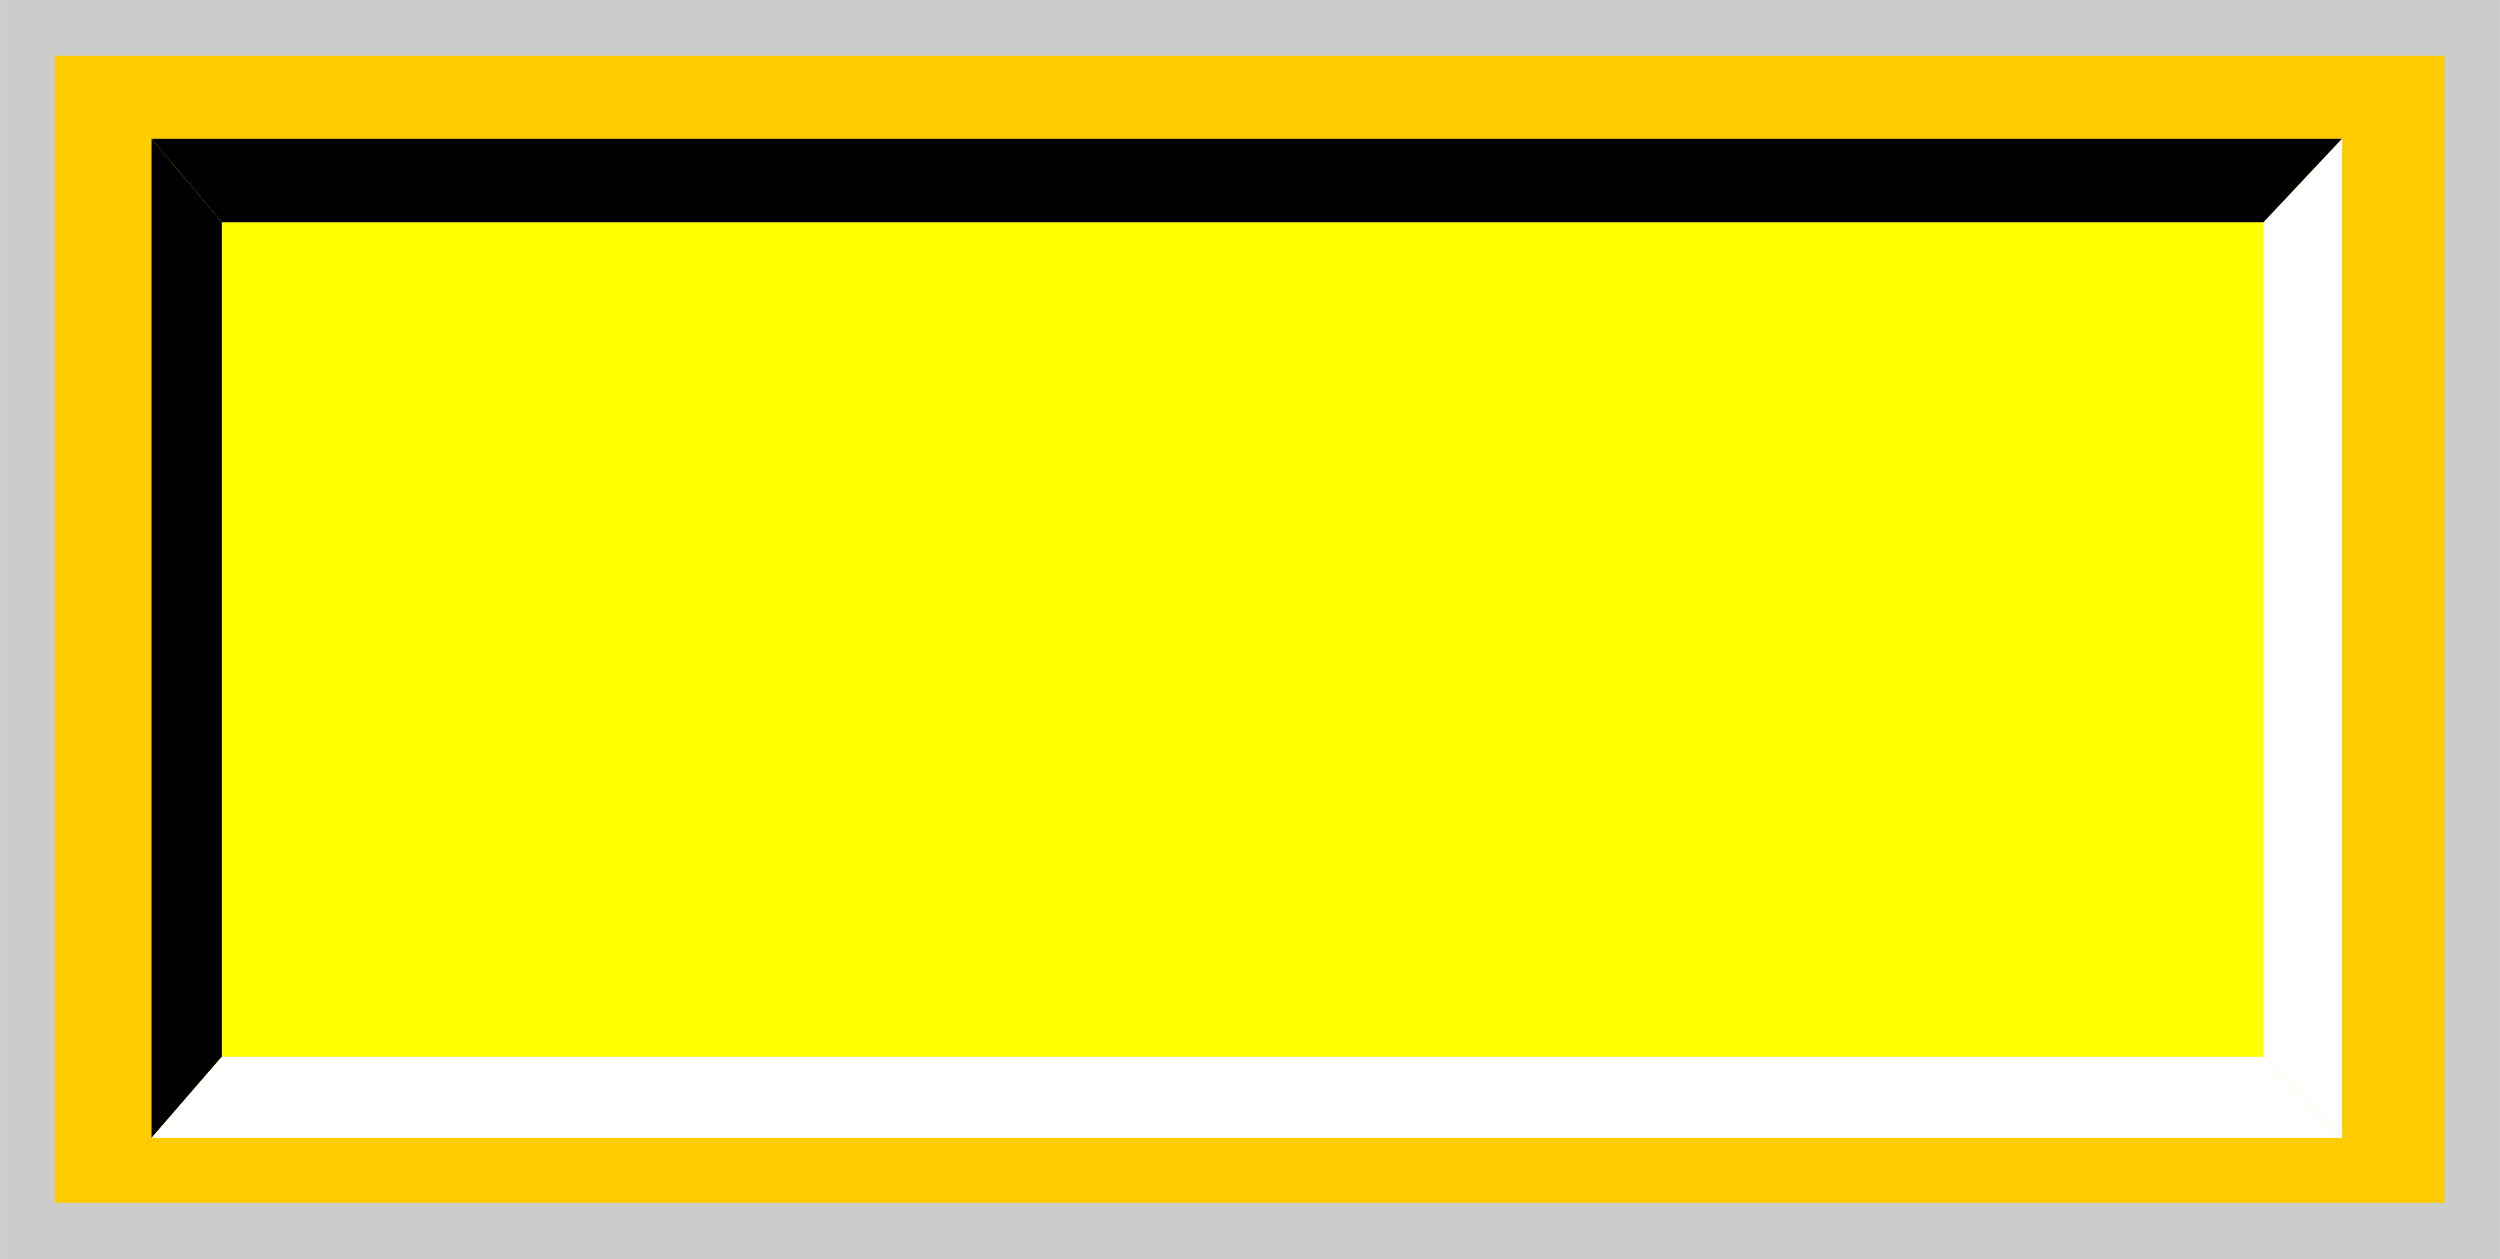 <?xml version="1.0" encoding="UTF-8" standalone="no"?>
<!-- Creator: CorelDRAW -->

<svg
   xmlns:dc="http://purl.org/dc/elements/1.1/"
   xmlns:cc="http://creativecommons.org/ns#"
   xmlns:rdf="http://www.w3.org/1999/02/22-rdf-syntax-ns#"
   xmlns:svg="http://www.w3.org/2000/svg"
   xmlns="http://www.w3.org/2000/svg"
   xmlns:sodipodi="http://sodipodi.sourceforge.net/DTD/sodipodi-0.dtd"
   xmlns:inkscape="http://www.inkscape.org/namespaces/inkscape"
   xml:space="preserve"
   width="27.8mm"
   height="14mm"
   style="shape-rendering:geometricPrecision; text-rendering:geometricPrecision; image-rendering:optimizeQuality; fill-rule:evenodd; clip-rule:evenodd"
   viewBox="0 0 5.512 2.776"
   id="svg2"
   version="1.1"
   inkscape:version="0.48.3.1 r9886"
   sodipodi:docname="75.svg"><sodipodi:namedview
   pagecolor="#ffffff"
   bordercolor="#666666"
   borderopacity="1"
   objecttolerance="10"
   gridtolerance="10"
   guidetolerance="10"
   inkscape:pageopacity="0"
   inkscape:pageshadow="2"
   inkscape:window-width="1440"
   inkscape:window-height="844"
   id="namedview24"
   showgrid="false"
   inkscape:zoom="8.8118306"
   inkscape:cx="54.005064"
   inkscape:cy="26.69156"
   inkscape:window-x="-4"
   inkscape:window-y="-4"
   inkscape:window-maximized="1"
   inkscape:current-layer="svg2" />
 <defs
   id="defs4">
  <style
   type="text/css"
   id="style6">
   
    .fil3 {fill:black}
    .fil4 {fill:white}
    .fil0 {fill:#CCCCCC}
    .fil1 {fill:#FFCC00}
    .fil2 {fill:yellow}
   
  </style>
 
  
  
  
  
  
  
  
  
 </defs>
 <g
   id="shadow"
   inkscape:label="#g3010"><rect
     class="fil0"
     width="5.512"
     height="2.776"
     id="rect10"
     x="0"
     y="0"
     style="fill:#cccccc" /></g><g
   id="dark"
   inkscape:label="#g3013"><rect
     class="fil1"
     x="0.121"
     y="0.123"
     width="5.269"
     height="2.529"
     id="rect12"
     style="fill:#ffcc00" /></g><g
   id="light"
   inkscape:label="#g3016"><rect
     class="fil2"
     x="0.489"
     y="0.49"
     width="4.503"
     height="1.84"
     id="rect14"
     style="fill:#ffff00" /></g><polygon
   style="fill:#000000"
   id="polygon16"
   points="0.334,0.306 0.334,2.509 0.489,2.33 0.489,0.49 "
   class="fil3" /><polygon
   style="fill:#000000"
   id="polygon18"
   points="5.164,0.306 0.334,0.306 0.489,0.49 4.991,0.49 "
   class="fil3" /><polygon
   style="fill:#ffffff"
   id="polygon20"
   points="0.334,2.509 5.164,2.509 4.991,2.33 0.489,2.33 "
   class="fil4" /><polygon
   style="fill:#ffffff"
   id="polygon22"
   points="5.164,2.509 5.164,0.306 4.991,0.49 4.991,2.33 "
   class="fil4" />
</svg>